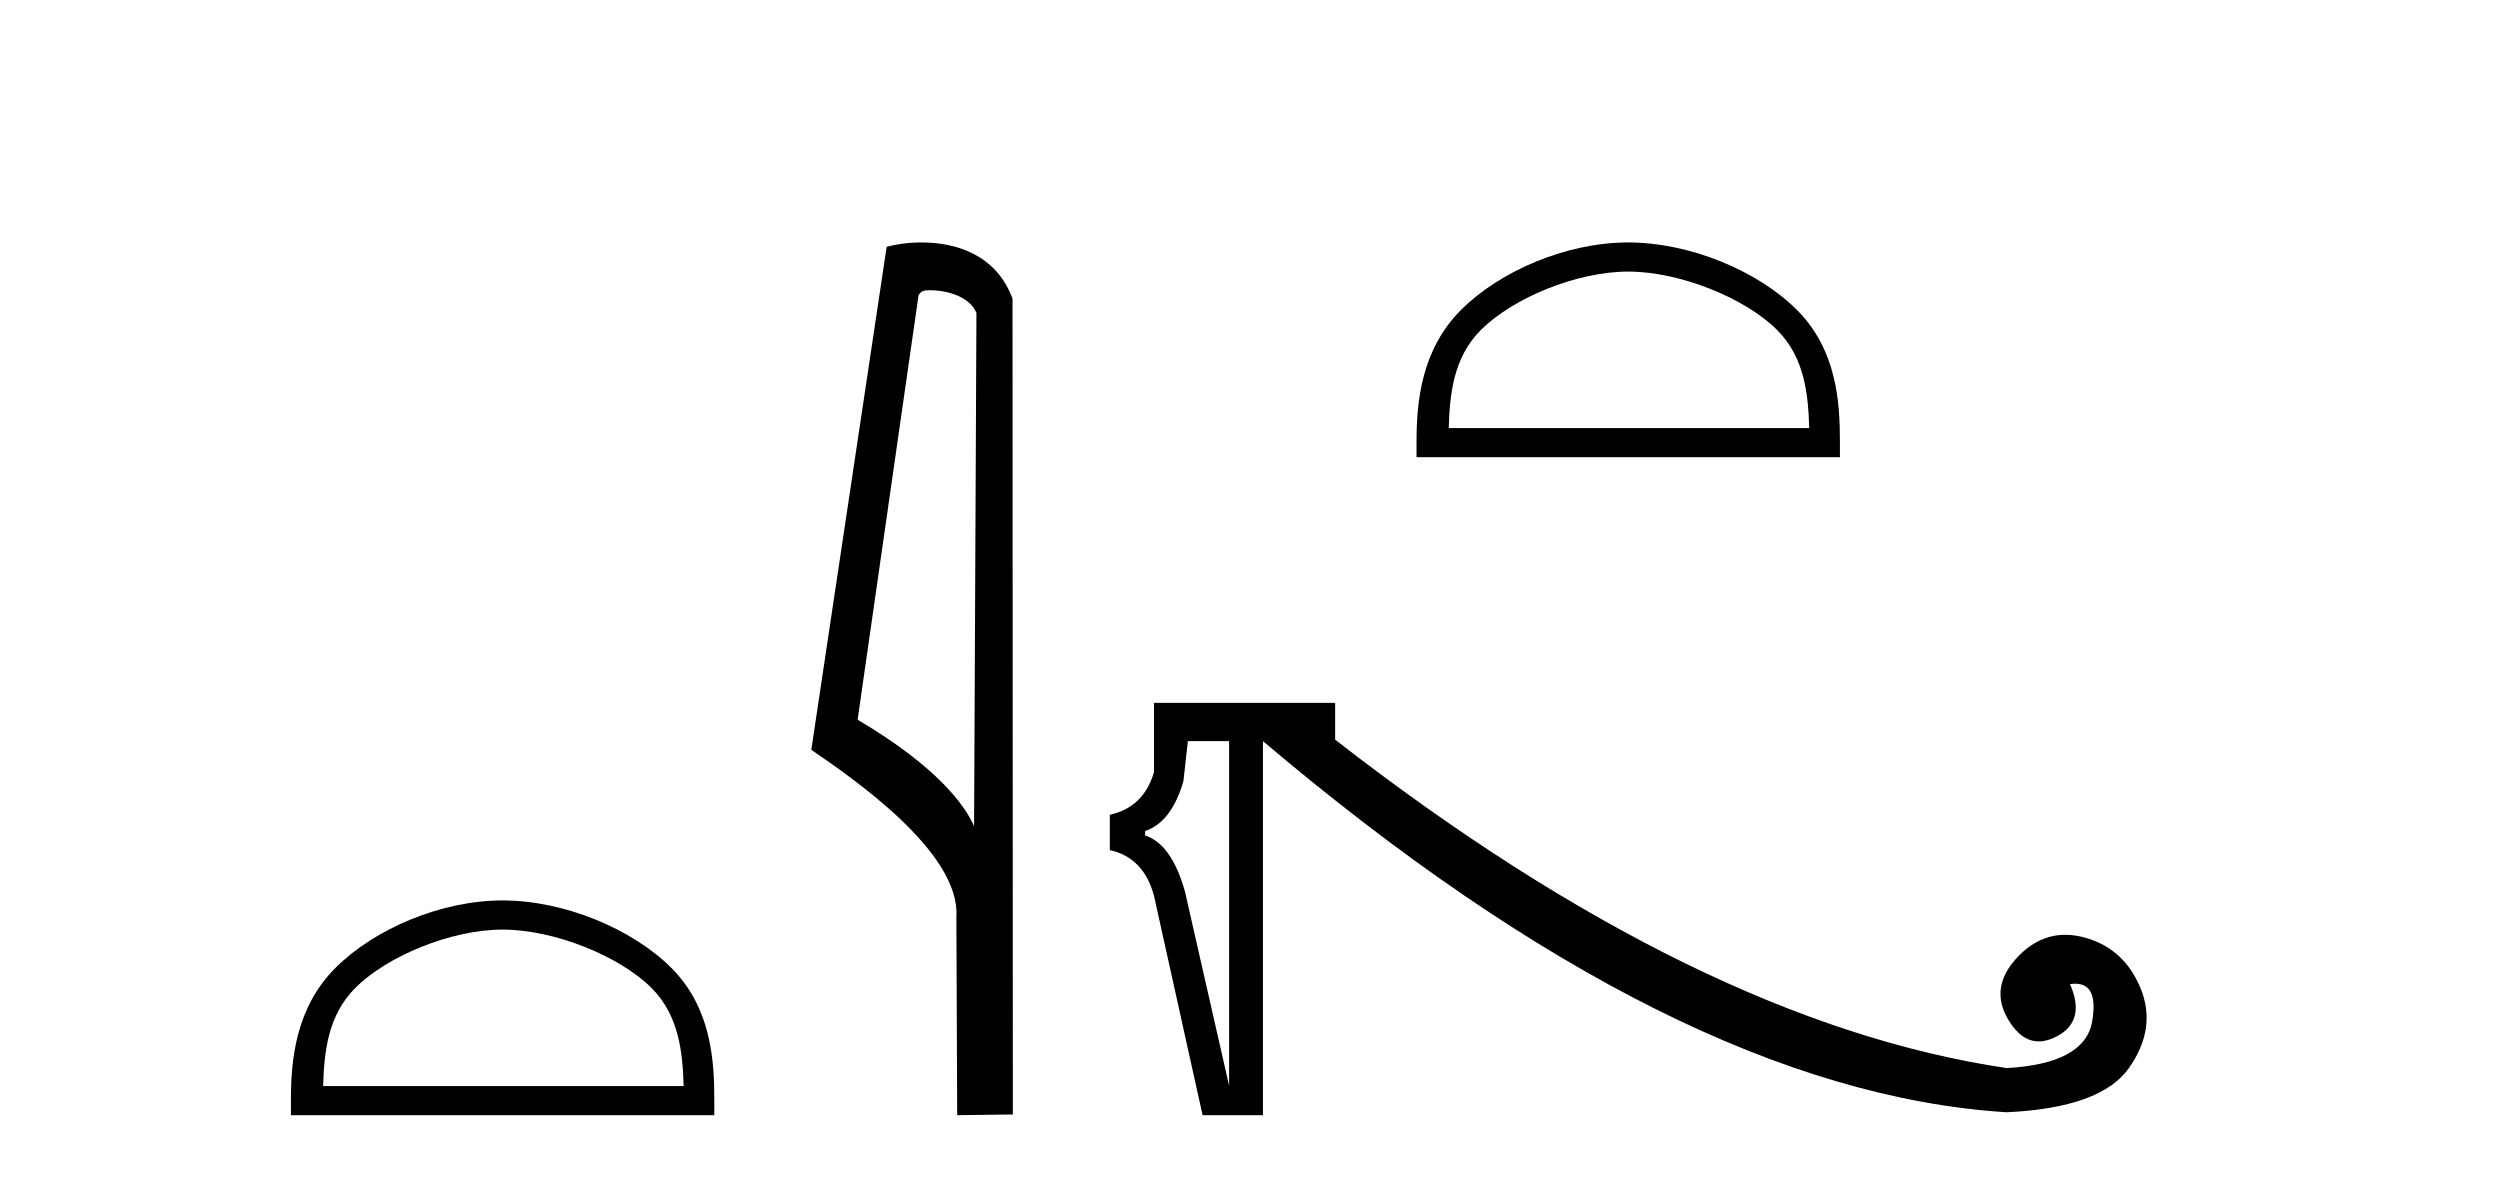 <?xml version='1.0' encoding='UTF-8' standalone='yes'?><svg xmlns='http://www.w3.org/2000/svg' xmlns:xlink='http://www.w3.org/1999/xlink' width='87.0' height='41.0' ><path d='M 17.491 32.35 C 19.304 32.35 21.572 33.281 22.67 34.378 C 23.63 35.339 23.755 36.612 23.791 37.795 L 11.245 37.795 C 11.28 36.612 11.406 35.339 12.366 34.378 C 13.464 33.281 15.679 32.35 17.491 32.35 ZM 17.491 31.335 C 15.341 31.335 13.028 32.329 11.672 33.684 C 10.282 35.075 10.124 36.906 10.124 38.275 L 10.124 38.809 L 24.858 38.809 L 24.858 38.275 C 24.858 36.906 24.754 35.075 23.364 33.684 C 22.008 32.329 19.641 31.335 17.491 31.335 Z' style='fill:#000000;stroke:none' /><path d='M 32.368 10.1 C 32.993 10.1 33.757 10.34 33.98 10.89 L 33.898 28.751 L 33.898 28.751 C 33.581 28.034 32.64 26.699 29.845 25.046 L 31.967 10.263 C 32.067 10.157 32.064 10.1 32.368 10.1 ZM 33.898 28.751 L 33.898 28.751 C 33.898 28.751 33.898 28.751 33.898 28.751 L 33.898 28.751 L 33.898 28.751 ZM 32.071 8.437 C 31.593 8.437 31.162 8.505 30.856 8.588 L 28.233 26.094 C 29.621 27.044 33.434 29.648 33.282 31.91 L 33.31 38.809 L 35.247 38.783 L 35.236 10.393 C 34.66 8.837 33.229 8.437 32.071 8.437 Z' style='fill:#000000;stroke:none' /><path d='M 56.662 9.451 C 58.474 9.451 60.743 10.382 61.84 11.48 C 62.801 12.44 62.926 13.713 62.961 14.896 L 50.416 14.896 C 50.451 13.713 50.577 12.44 51.537 11.48 C 52.635 10.382 54.85 9.451 56.662 9.451 ZM 56.662 8.437 C 54.512 8.437 52.199 9.43 50.843 10.786 C 49.452 12.176 49.295 14.007 49.295 15.377 L 49.295 15.911 L 64.029 15.911 L 64.029 15.377 C 64.029 14.007 63.925 12.176 62.534 10.786 C 61.179 9.43 58.812 8.437 56.662 8.437 Z' style='fill:#000000;stroke:none' /><path d='M 42.773 25.792 L 42.773 37.784 L 41.235 31.019 Q 40.774 29.379 39.851 29.072 L 39.851 28.918 Q 40.774 28.611 41.184 27.176 L 41.338 25.792 ZM 40.159 24.459 L 40.159 26.868 Q 39.8 28.098 38.621 28.354 L 38.621 29.584 Q 39.8 29.841 40.159 31.173 L 41.85 38.809 L 43.951 38.809 L 43.951 25.792 Q 58.352 37.989 69.832 38.707 Q 73.112 38.553 74.086 37.169 Q 75.06 35.786 74.496 34.402 Q 73.932 33.018 72.574 32.634 Q 72.21 32.531 71.872 32.531 Q 70.948 32.531 70.217 33.3 Q 69.217 34.351 69.884 35.478 Q 70.335 36.241 70.95 36.241 Q 71.244 36.241 71.575 36.067 Q 72.6 35.529 72.036 34.248 Q 72.134 34.233 72.22 34.233 Q 73.037 34.233 72.805 35.555 Q 72.548 37.016 69.832 37.169 Q 59.121 35.581 46.463 25.741 L 46.463 24.459 Z' style='fill:#000000;stroke:none' /></svg>
